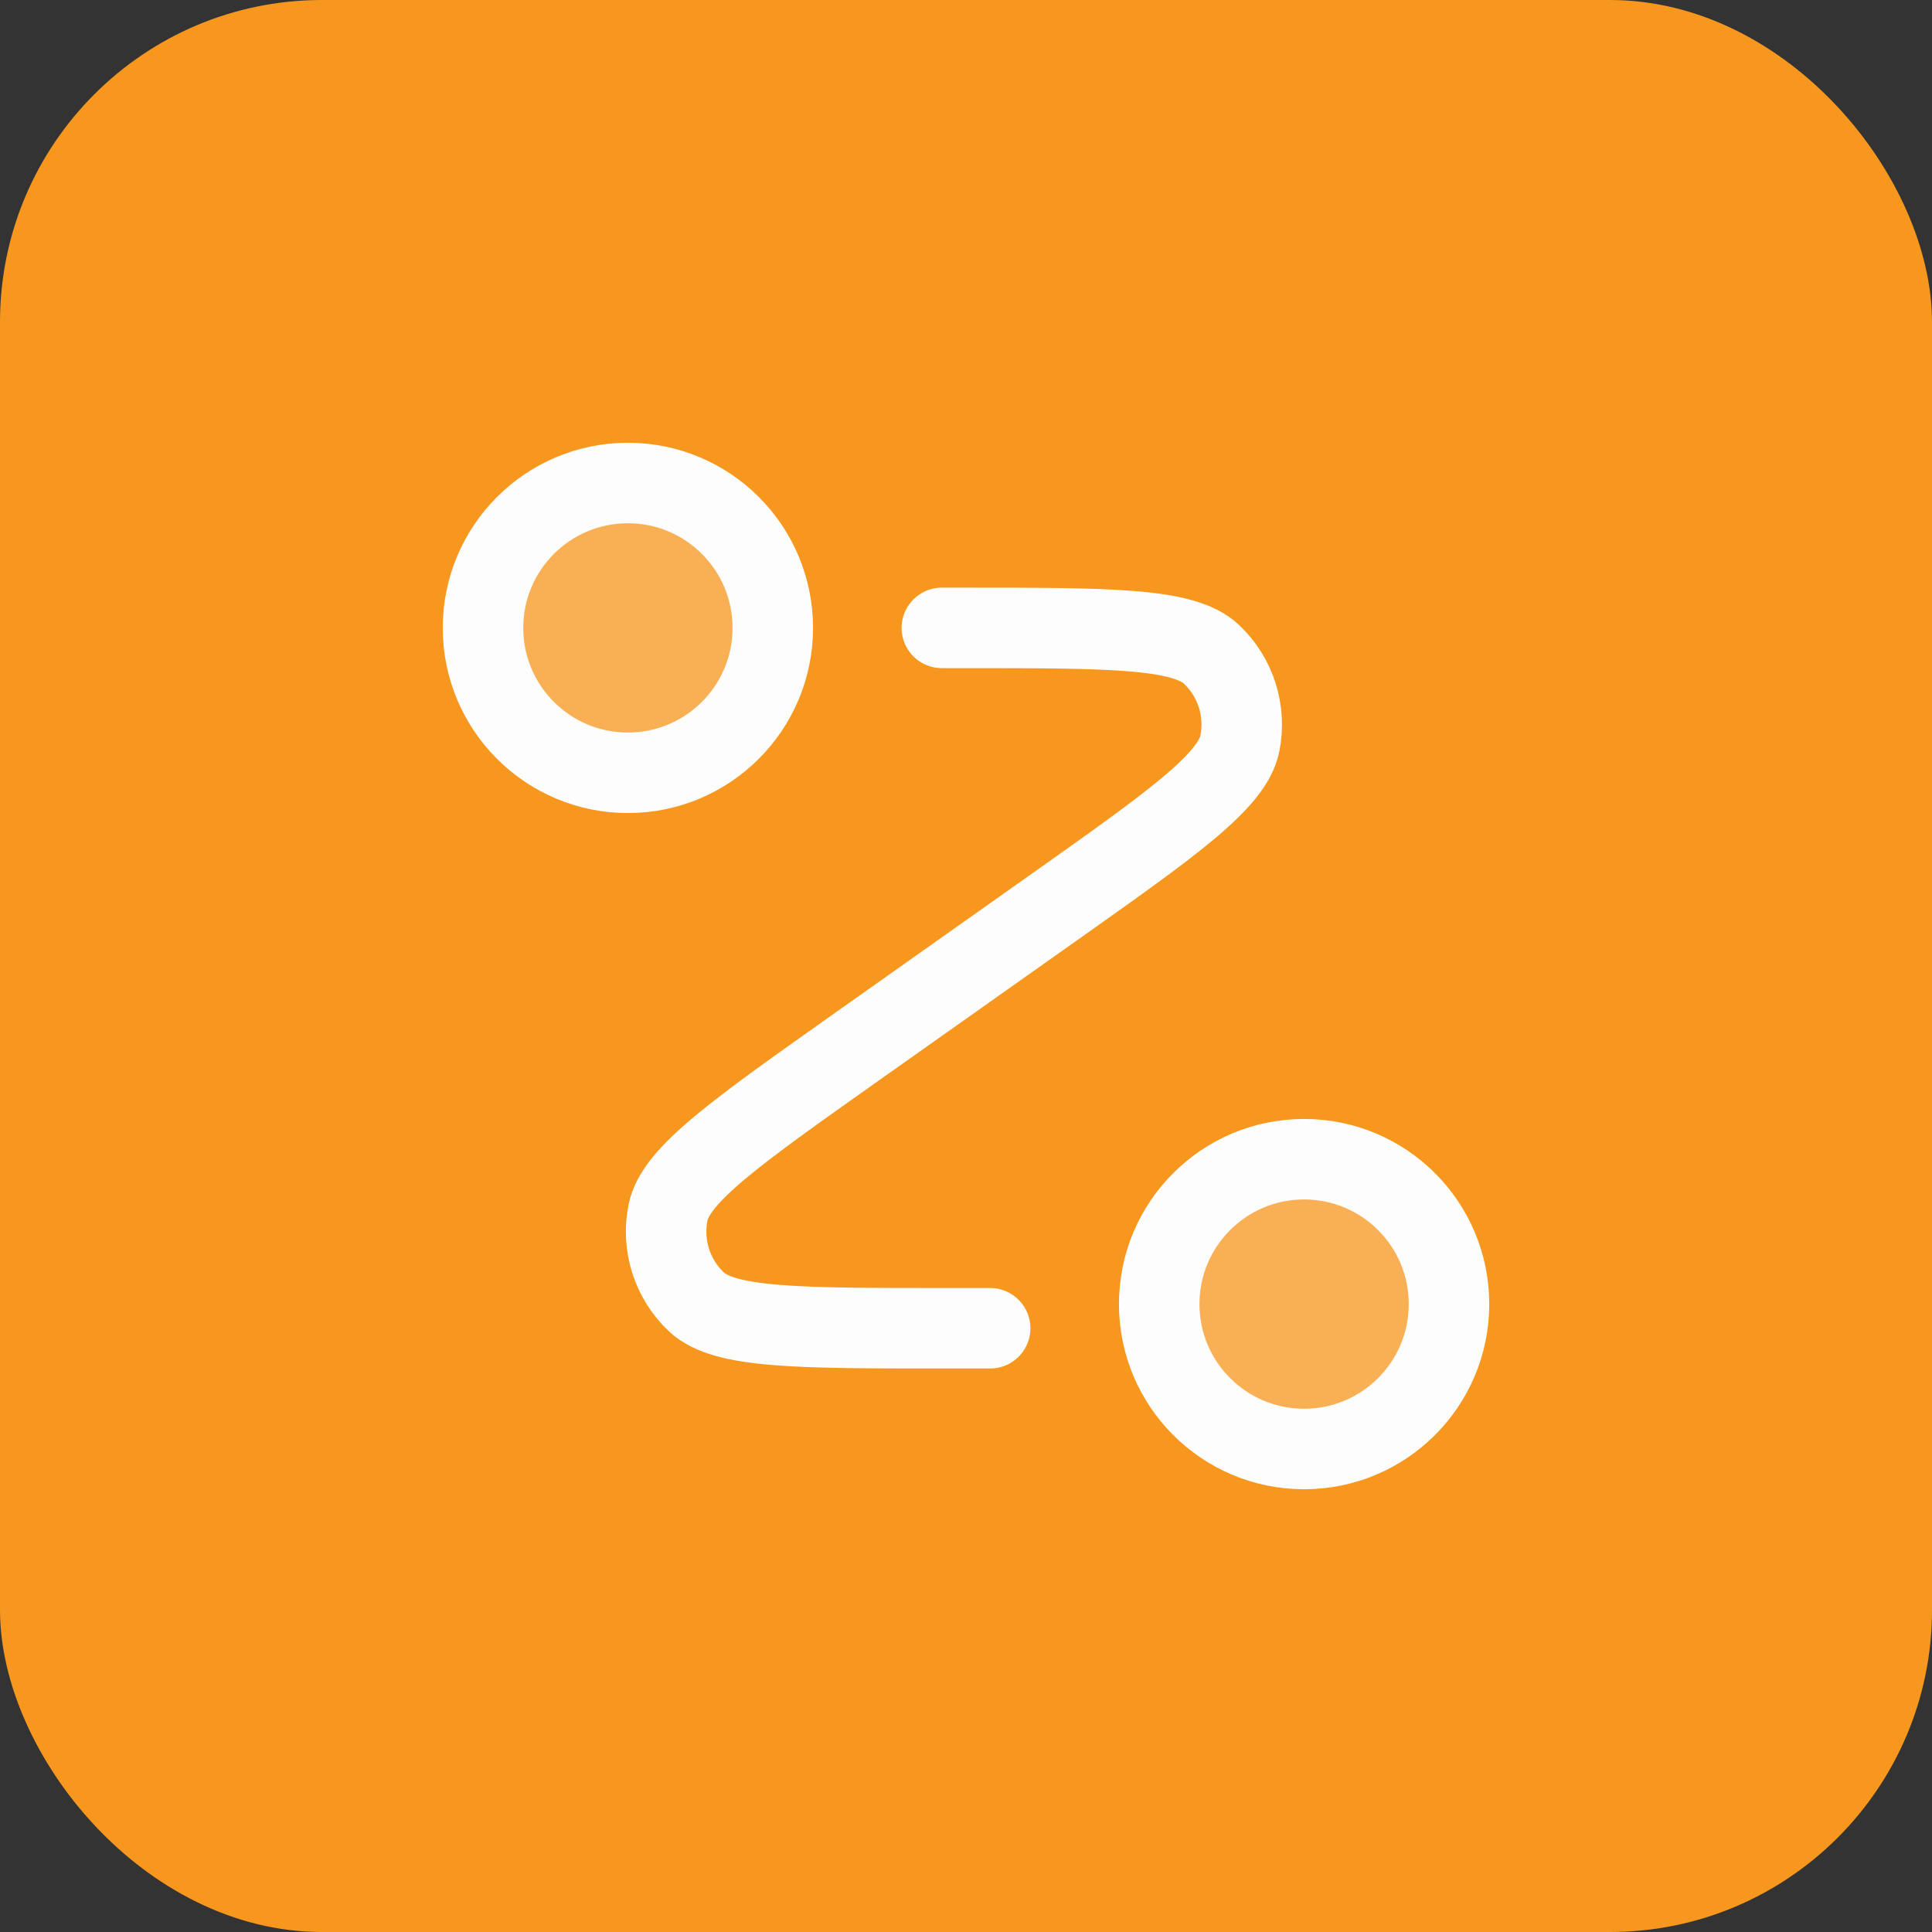 <svg width="48" height="48" viewBox="0 0 48 48" fill="none" xmlns="http://www.w3.org/2000/svg">
<rect x="0" y="0" width="48" height="48" fill="#333333" stroke="none"/>
<rect width="48" height="48" rx="8" fill="#F8971D"/>
<g opacity="0.25">
<path d="M15.6 19.2C17.588 19.2 19.2 17.588 19.2 15.6C19.2 13.612 17.588 12 15.6 12C13.612 12 12 13.612 12 15.6C12 17.588 13.612 19.2 15.6 19.2Z" fill="#FDFDFD"/>
<path d="M32.4 36C34.388 36 36 34.388 36 32.4C36 30.412 34.388 28.8 32.4 28.8C30.412 28.8 28.8 30.412 28.8 32.4C28.8 34.388 30.412 36 32.4 36Z" fill="#FDFDFD"/>
</g>
<path d="M23.4 15.6H23.921C27.578 15.6 29.406 15.6 30.1 16.257C30.7 16.824 30.966 17.661 30.804 18.471C30.617 19.408 29.124 20.463 26.139 22.575L21.261 26.025C18.276 28.137 16.783 29.192 16.596 30.129C16.434 30.939 16.7 31.776 17.3 32.343C17.994 33 19.822 33 23.479 33H24.6M19.2 15.6C19.2 17.588 17.588 19.2 15.6 19.2C13.612 19.2 12 17.588 12 15.6C12 13.612 13.612 12 15.6 12C17.588 12 19.2 13.612 19.2 15.6ZM36 32.4C36 34.388 34.388 36 32.4 36C30.412 36 28.8 34.388 28.8 32.4C28.8 30.412 30.412 28.8 32.4 28.8C34.388 28.8 36 30.412 36 32.4Z" stroke="#FDFDFD" stroke-width="2" stroke-linecap="round" stroke-linejoin="round"/>
</svg>
